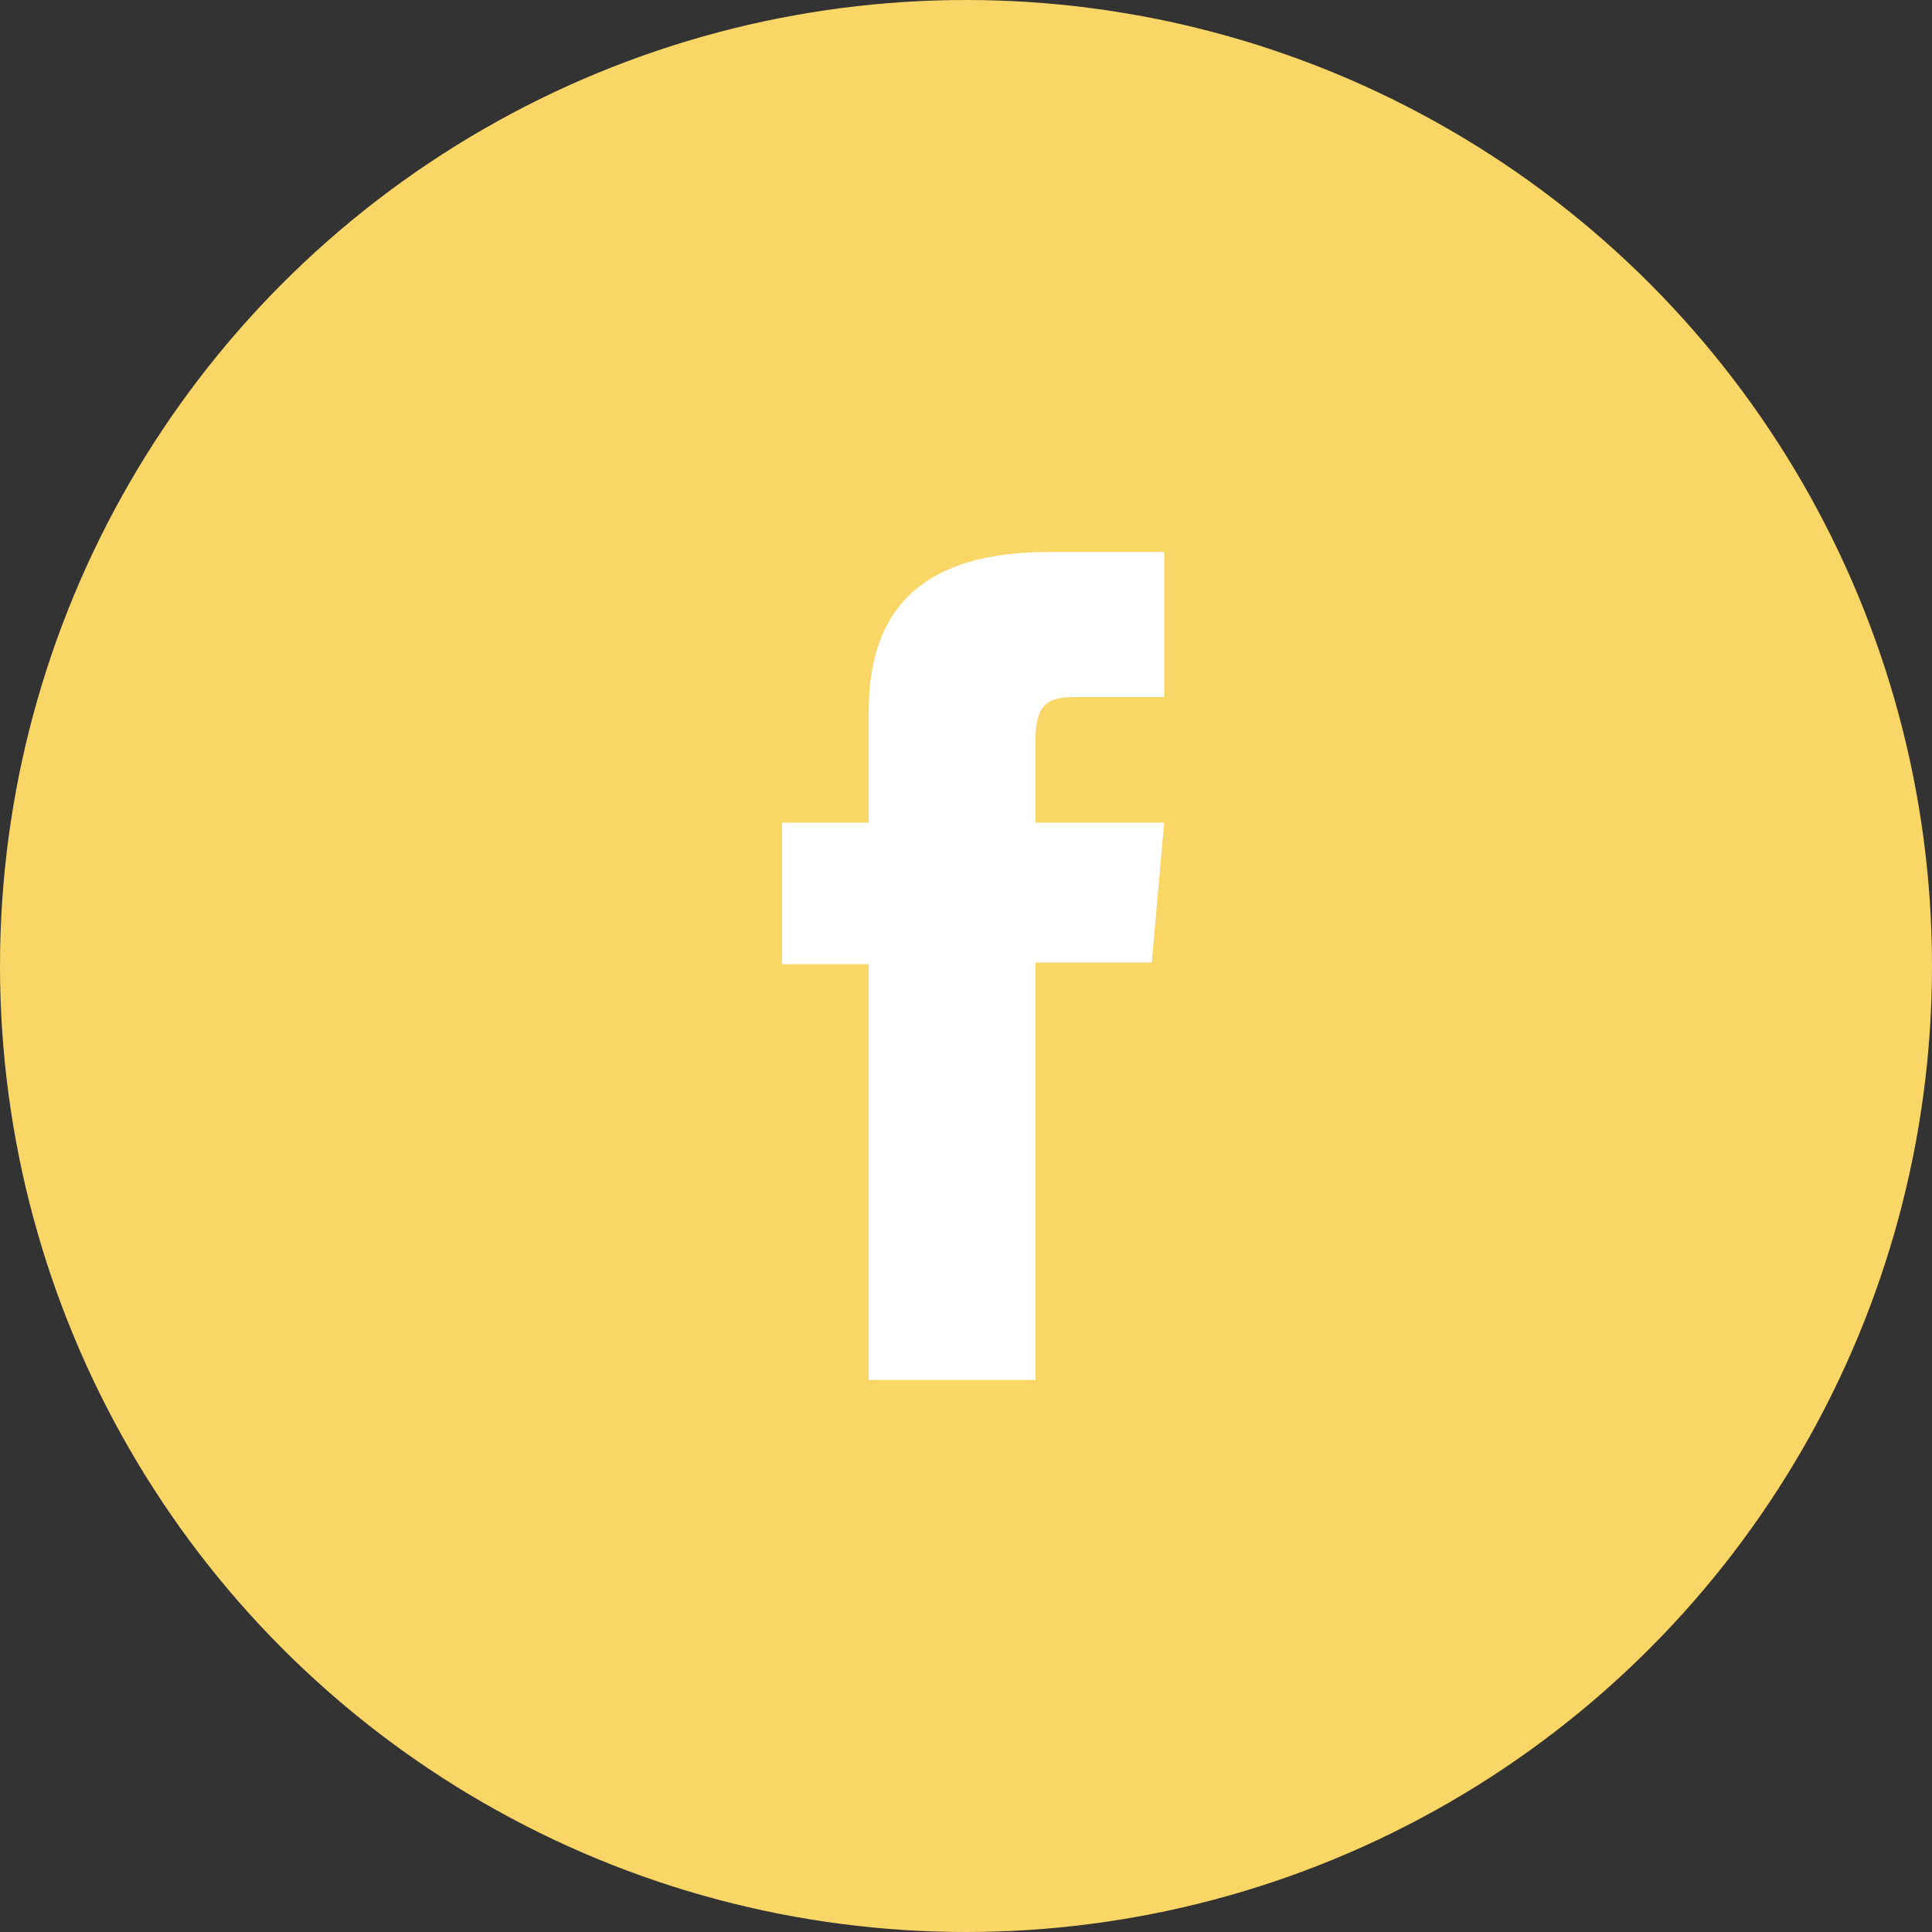 <?xml version="1.0" encoding="UTF-8"?>
<svg width="42px" height="42px" viewBox="0 0 42 42" version="1.1" xmlns="http://www.w3.org/2000/svg" xmlns:xlink="http://www.w3.org/1999/xlink">
    <rect x="0" y="0" width="42" height="42" fill="#333333" stroke="none"/>
    <title>FB</title>
    <g id="Design-Desktop" stroke="none" stroke-width="1" fill="none" fill-rule="evenodd">
        <g id="Strona-kategorii" transform="translate(-1674, -2838)">
            <g id="Footer" transform="translate(0, 2788)">
                <g id="Social-Media" transform="translate(1674, 50)">
                    <g id="FB">
                        <circle id="Oval" fill="#FAD666" cx="21" cy="21" r="21"></circle>
                        <path d="M18.885,30 L22.509,30 L22.509,20.924 L25.038,20.924 L25.308,17.884 L22.509,17.884 L22.509,16.154 C22.509,15.437 22.654,15.153 23.346,15.153 L25.308,15.153 L25.308,12 L22.798,12 C20.101,12 18.885,13.188 18.885,15.462 L18.885,17.884 L17,17.884 L17,20.961 L18.885,20.961 L18.885,30 Z" id="Fill-1" fill="#FFFFFF"></path>
                    </g>
                </g>
            </g>
        </g>
    </g>
</svg>
